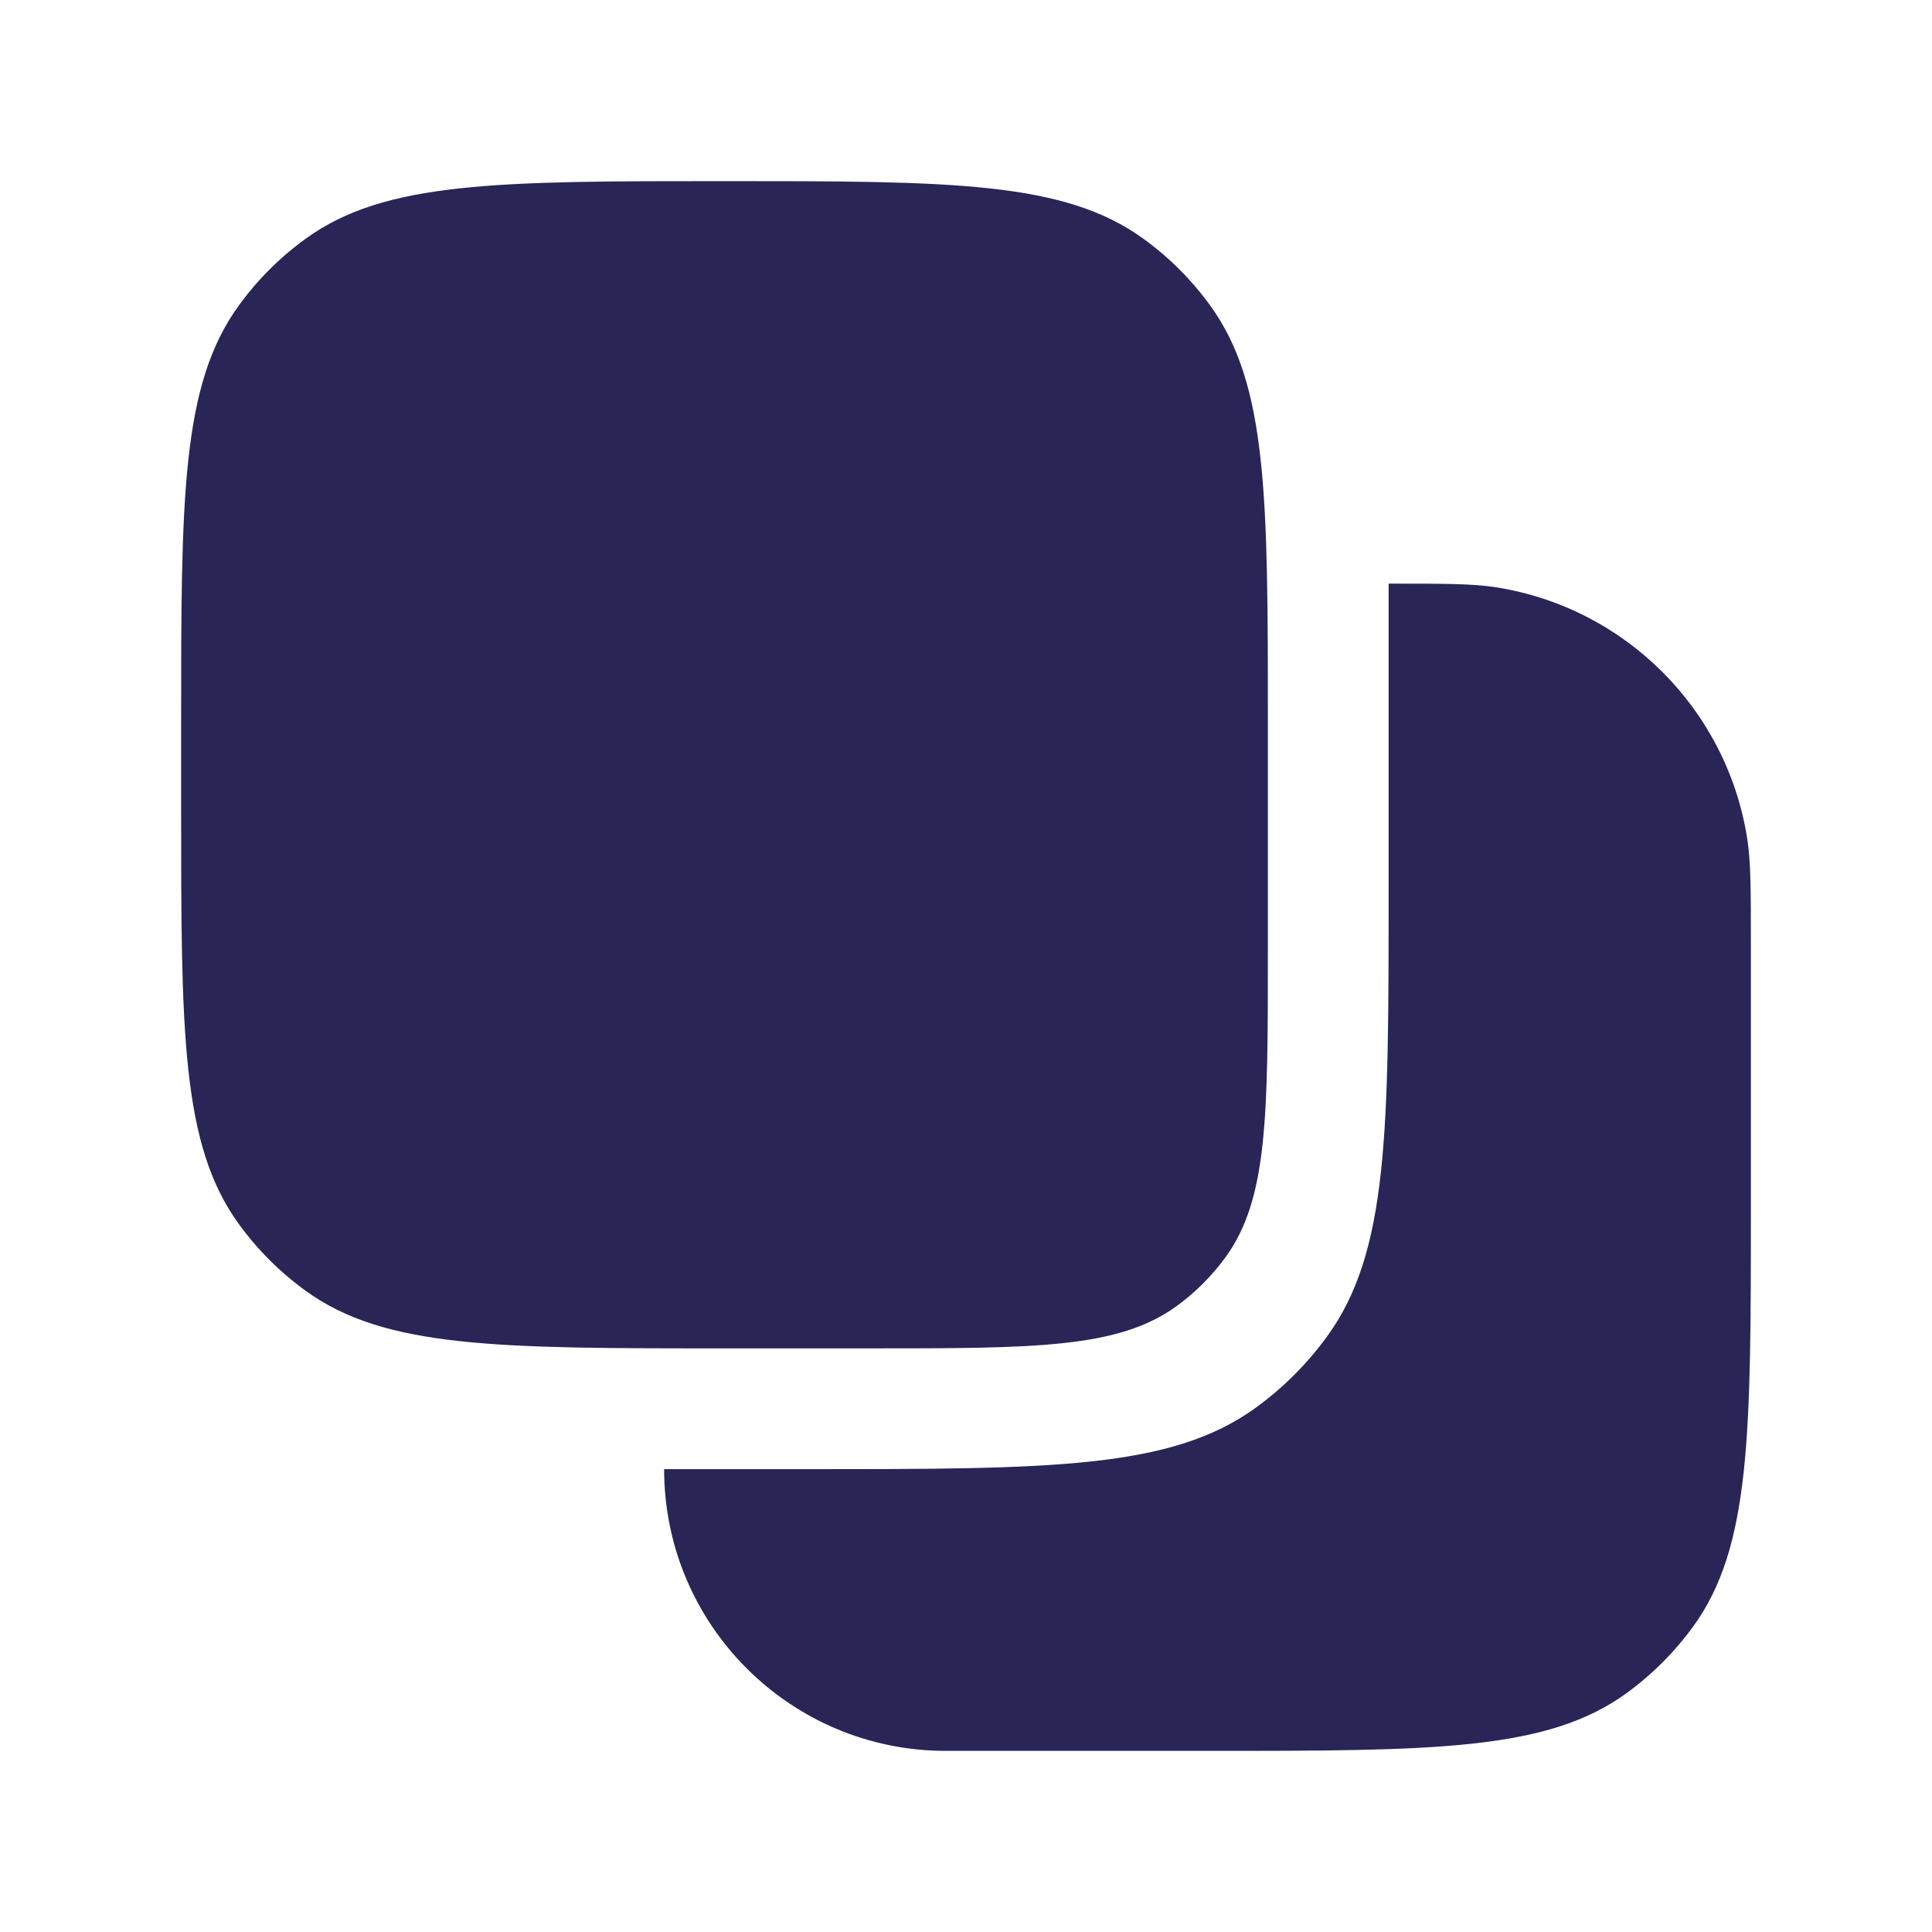 <svg width="24" height="24" viewBox="0 0 24 24" fill="none" xmlns="http://www.w3.org/2000/svg">
<path d="M17.25 7.25C17.947 7.25 18.295 7.25 18.587 7.296C20.191 7.55 21.45 8.809 21.704 10.413C21.75 10.705 21.75 11.053 21.75 11.75L21.75 15C21.75 17.812 21.75 19.218 21.034 20.204C20.802 20.523 20.523 20.802 20.204 21.034C19.218 21.75 17.812 21.75 15 21.75H11.75C9.817 21.75 8.25 20.183 8.25 18.25H10.05C13.05 18.25 14.55 18.25 15.601 17.486C15.941 17.239 16.239 16.941 16.486 16.601C17.25 15.55 17.25 14.05 17.25 11.05V7.25Z" fill="#292556"/>
<path d="M15.75 9C15.75 6.188 15.75 4.782 15.034 3.796C14.803 3.477 14.523 3.197 14.204 2.966C13.218 2.25 11.812 2.25 9 2.25C6.188 2.25 4.782 2.25 3.796 2.966C3.477 3.197 3.197 3.477 2.966 3.796C2.25 4.782 2.25 6.188 2.25 9L2.25 10C2.25 12.812 2.25 14.218 2.966 15.204C3.197 15.523 3.477 15.803 3.796 16.034C4.782 16.75 6.188 16.75 9 16.75H10.8C12.862 16.75 13.893 16.75 14.616 16.225C14.85 16.055 15.055 15.85 15.225 15.616C15.75 14.893 15.75 13.862 15.75 11.8V9Z" fill="#292556"/>
</svg>
